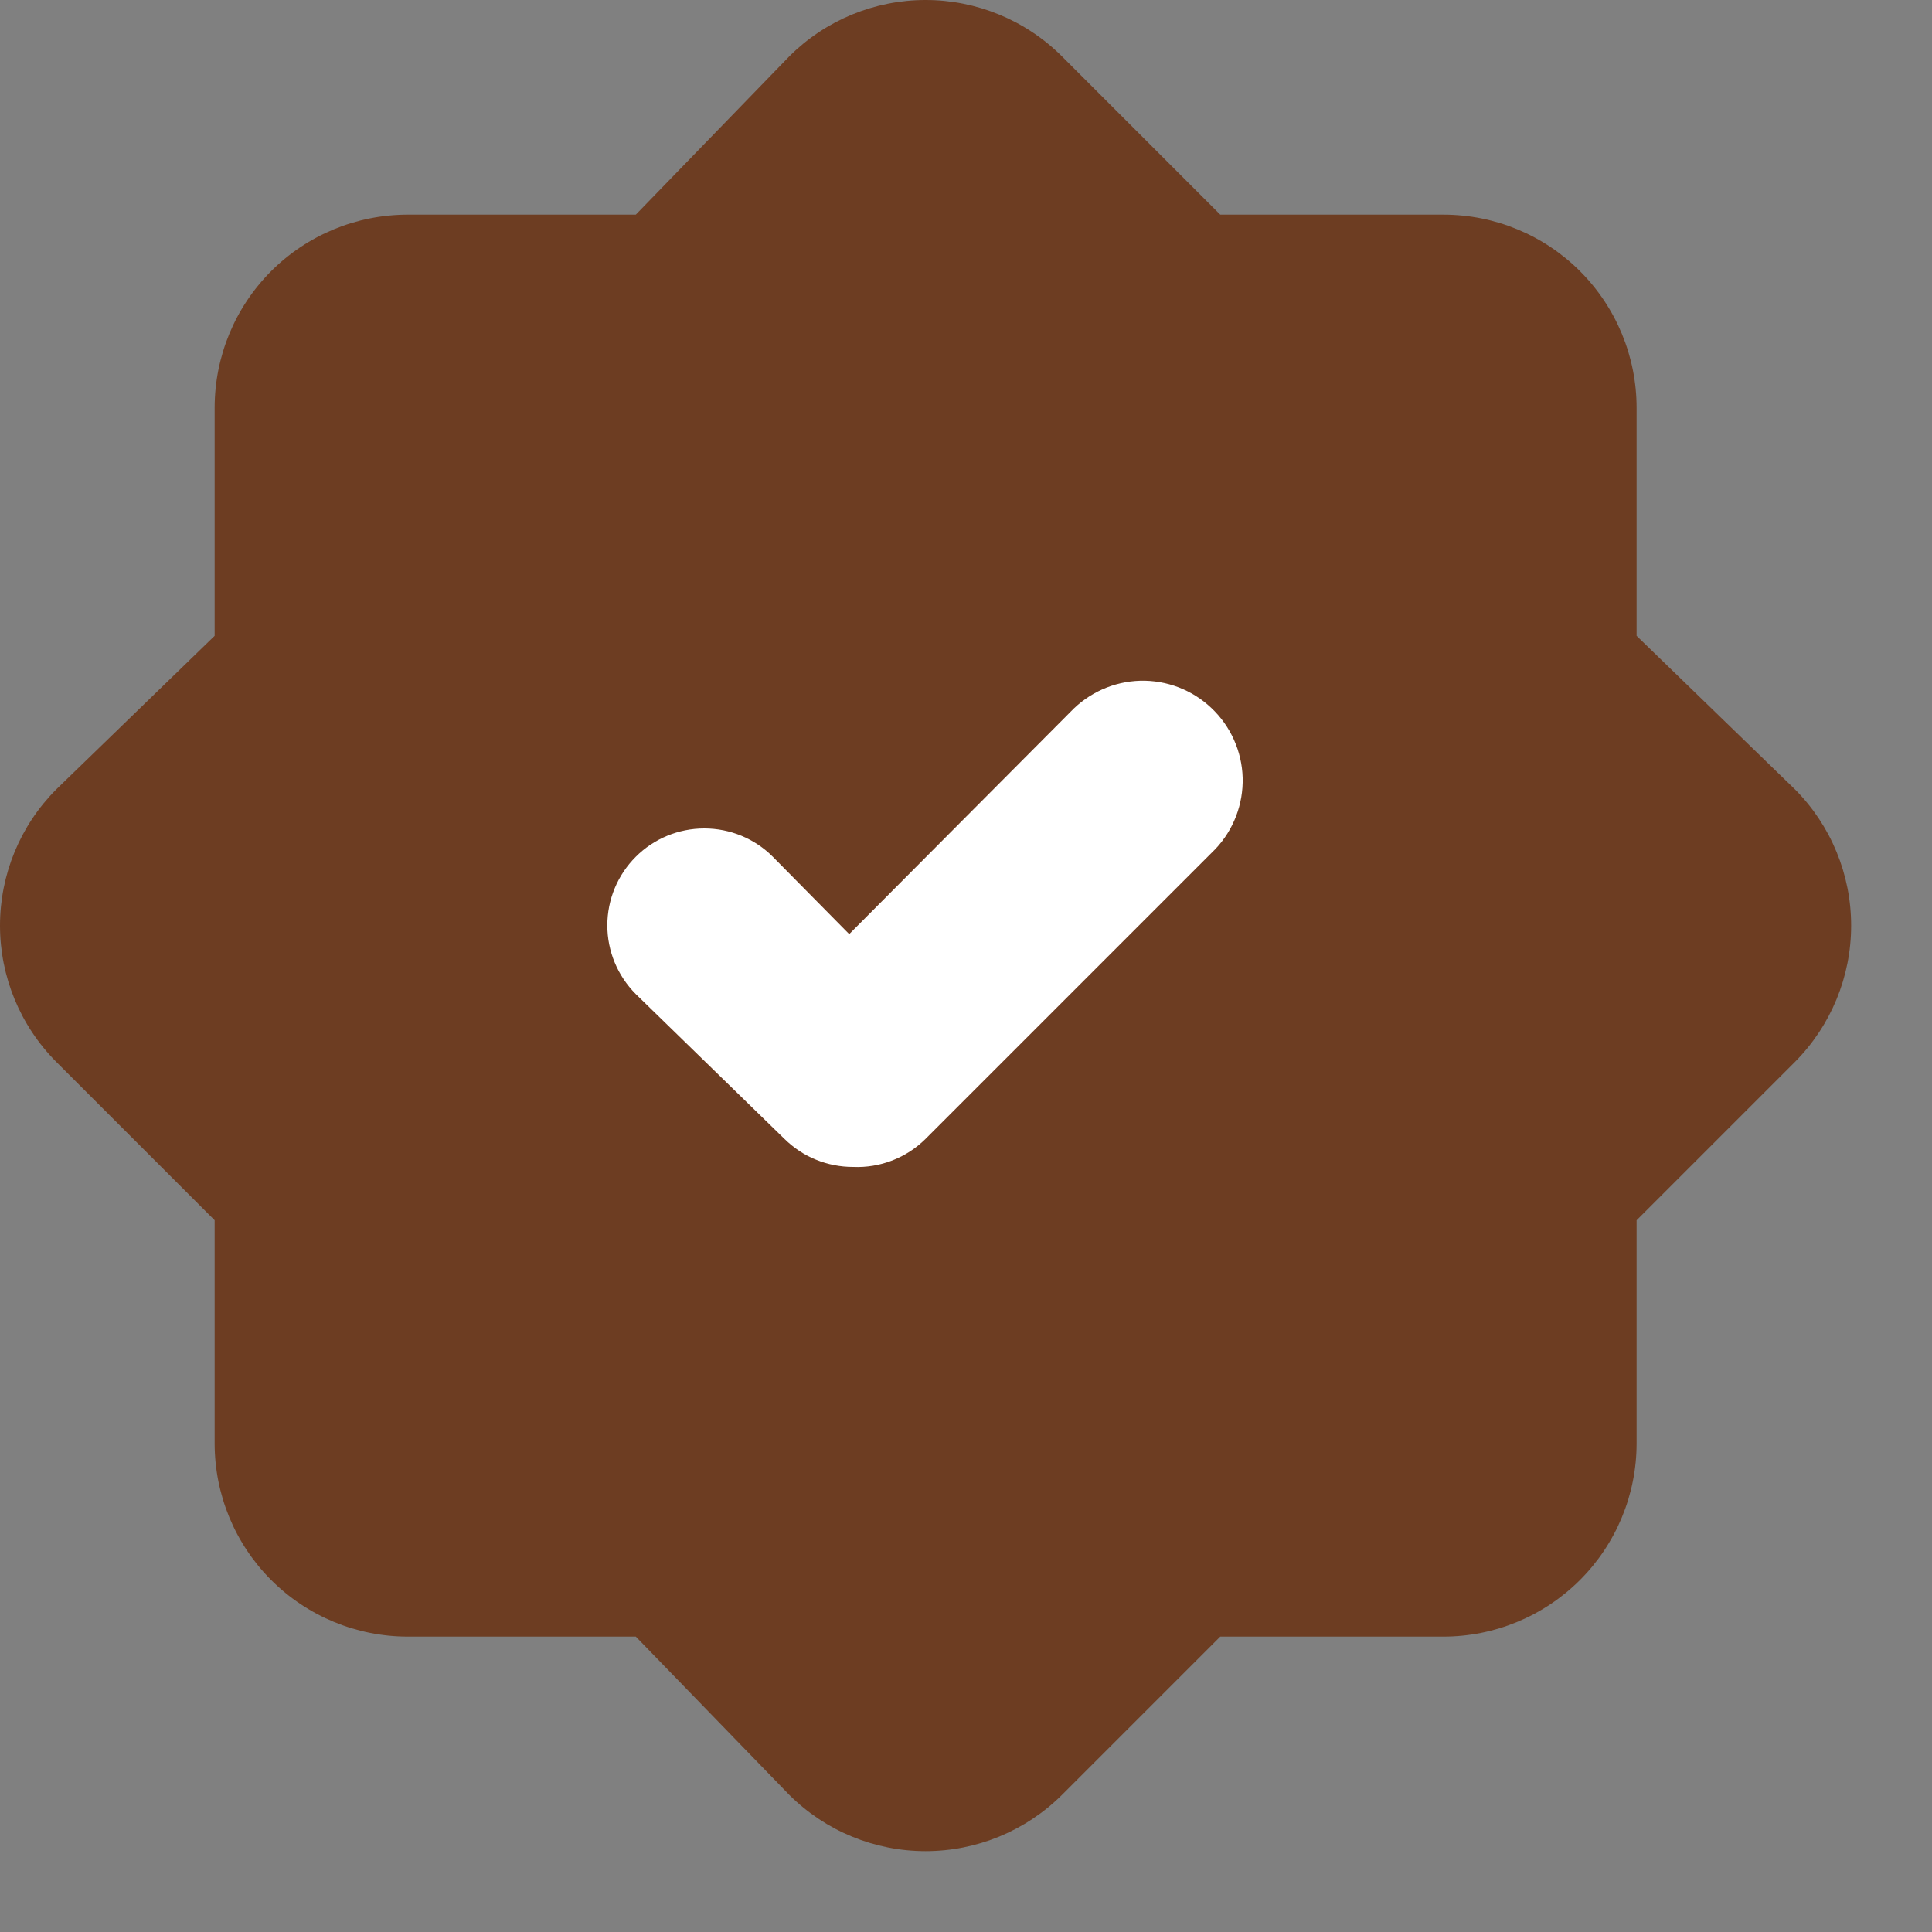 <svg width="20" height="20" viewBox="0 0 20 20" fill="none" xmlns="http://www.w3.org/2000/svg">
<rect x="0" y="0" width="20" height="20" fill="#808080" stroke="none"/>
<path d="M16.942 6.582V4.222C16.942 3.691 16.731 3.182 16.356 2.807C15.981 2.432 15.472 2.222 14.942 2.222H12.632L10.992 0.582C10.617 0.209 10.11 0 9.582 0C9.053 0 8.546 0.209 8.172 0.582L6.582 2.222H4.222C3.691 2.222 3.182 2.432 2.807 2.807C2.432 3.182 2.222 3.691 2.222 4.222V6.582L0.582 8.172C0.209 8.546 0 9.053 0 9.582C0 10.11 0.209 10.617 0.582 10.992L2.222 12.632V14.942C2.222 15.472 2.432 15.981 2.807 16.356C3.182 16.731 3.691 16.942 4.222 16.942H6.582L8.172 18.582C8.546 18.954 9.053 19.163 9.582 19.163C10.11 19.163 10.617 18.954 10.992 18.582L12.632 16.942H14.942C15.472 16.942 15.981 16.731 16.356 16.356C16.731 15.981 16.942 15.472 16.942 14.942V12.632L18.582 10.992C18.954 10.617 19.163 10.11 19.163 9.582C19.163 9.053 18.954 8.546 18.582 8.172L16.942 6.582Z" fill="#6D3D22"/>
<path d="M8.831 12.08C8.7 12.08 8.569 12.055 8.447 12.005C8.325 11.956 8.215 11.882 8.121 11.79L6.581 10.29C6.393 10.101 6.287 9.846 6.287 9.58C6.287 9.313 6.393 9.058 6.581 8.87C6.769 8.681 7.025 8.576 7.291 8.576C7.558 8.576 7.813 8.681 8.001 8.87L8.791 9.67L11.081 7.37C11.27 7.171 11.529 7.055 11.803 7.047C12.077 7.04 12.342 7.141 12.541 7.33C12.74 7.518 12.856 7.778 12.864 8.051C12.871 8.325 12.77 8.591 12.581 8.79L9.581 11.79C9.483 11.887 9.366 11.963 9.237 12.013C9.108 12.063 8.969 12.086 8.831 12.08Z" fill="white"/>
</svg>

